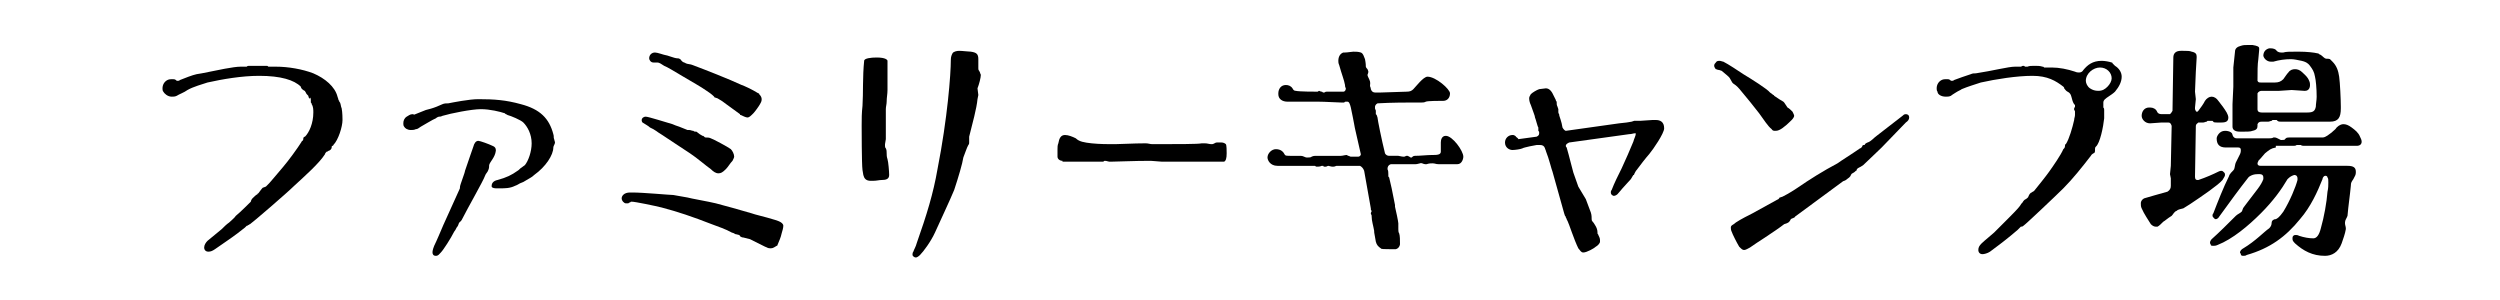 <?xml version="1.0" encoding="utf-8"?>
<!-- Generator: Adobe Illustrator 25.3.1, SVG Export Plug-In . SVG Version: 6.00 Build 0)  -->
<svg version="1.1" id="レイヤー_1" xmlns="http://www.w3.org/2000/svg" xmlns:xlink="http://www.w3.org/1999/xlink" x="0px"
	 y="0px" width="300px" height="36px" viewBox="0 0 300 36" style="enable-background:new 0 0 300 36;" xml:space="preserve">
<g>
	<g>
		<path d="M29.6,8c0.1-0.1,0.2-0.1,0.3-0.1c0.1,0,0.1,0,0.2,0c0.1,0,0.1,0,0.2,0c0.1,0,0.7,0,1.1,0c0.3,0,0.5,0,0.6,0
			c0.1,0,0.1,0,0.2,0.1c0.2,0,0.8,0,0.9,0c1.5,0,3.2,0.3,4.5,0.8c1.4,0.6,2.6,1.6,2.9,2.8l0.1,0.3c0,0.1,0,0.1,0.1,0.2
			c0,0.1,0,0.1,0.1,0.2c0.1,0.2,0.1,0.5,0.2,0.7c0.1,0.5,0.1,1.3,0.1,1.4c0,0.8-0.5,2.4-1.1,3c0,0.1-0.1,0.1-0.1,0.1
			c-0.1,0-0.1,0.1-0.1,0.2c0,0.1,0,0.1-0.1,0.2c0,0.1-0.1,0.1-0.1,0.1c-0.1,0.1-0.1,0.1-0.2,0.1c-0.1,0.1-0.1,0.1-0.2,0.1
			c-0.1,0.1-0.2,0.2-0.2,0.3c-0.7,1.1-2.4,2.6-3.7,3.8c-0.8,0.8-5.1,4.5-5.3,4.6c-0.1,0-0.1,0.1-0.2,0.1c0,0-0.1,0.1-0.2,0.1
			c0,0-0.1,0.1-0.1,0.1c-0.1,0.1-0.1,0.1-0.1,0.1c-0.1,0.1-1.4,1.1-2.3,1.7c-0.4,0.3-0.9,0.6-1.3,0.9c-0.3,0.2-0.5,0.3-0.8,0.3
			c-0.3,0-0.5-0.2-0.5-0.5c0-0.3,0.2-0.6,0.4-0.8c0.4-0.3,1.3-1.1,1.7-1.4c0.3-0.3,0.6-0.6,0.9-0.8c0.3-0.3,0.6-0.5,0.8-0.8
			c0.5-0.4,1.6-1.5,1.8-1.7c0-0.1,0.1-0.3,0.2-0.4c0.2-0.2,0.4-0.4,0.6-0.5c0-0.1,0.1-0.1,0.1-0.1c0.1-0.1,0.2-0.3,0.3-0.4
			c0.1-0.1,0.2-0.3,0.3-0.3c0.1,0,0.2-0.1,0.3-0.1c0.3-0.3,0.6-0.6,1-1.1l1.1-1.3c0.6-0.7,1.7-2.2,2.2-3c0-0.1,0.1-0.1,0.1-0.1
			c0.1-0.1,0.1-0.2,0.1-0.3c0-0.1,0.1-0.2,0.2-0.2c0.5-0.5,1-1.6,1-2.9c0-0.3,0-0.7-0.2-1c0-0.1,0-0.1-0.1-0.2v-0.3
			c0-0.1,0-0.2-0.1-0.3C37.2,12,37,11.7,37,11.5c-0.1-0.1-0.3-0.3-0.3-0.4c-0.1-0.1-0.1-0.2-0.1-0.2c-0.1,0-0.1,0-0.2-0.1
			c-0.2-0.1-0.3-0.3-0.3-0.4c-0.8-0.8-2.4-1.3-5-1.3c-2.1,0-4.4,0.4-6.2,0.8c-0.6,0.2-1.7,0.5-2.4,0.9c-0.4,0.3-1,0.5-1.3,0.7
			c-0.2,0.1-0.4,0.1-0.6,0.1c-0.5,0-0.9-0.4-1-0.6c-0.1-0.1-0.1-0.3-0.1-0.4c0-0.4,0.2-0.8,0.6-1c0.2-0.1,0.4-0.1,0.6-0.1
			c0.1,0,0.3,0,0.4,0.1c0.1,0.1,0.1,0.1,0.2,0.1c0.1,0,0.2,0,0.3-0.1c0.5-0.2,1.5-0.6,2-0.7l0.6-0.1C26.2,8.4,28,8,28.9,8H29.6z"/>
		<path d="M49.6,13.8c0.2-0.1,1.3-0.5,1.5-0.6c0.4-0.1,0.8-0.2,1.3-0.4c0.2-0.1,0.5-0.2,0.7-0.3s0.5-0.1,0.7-0.1
			c0.5-0.1,2.5-0.5,3.6-0.5c1.9,0,3.3,0.1,5.1,0.6c2.3,0.6,3.4,1.7,3.9,3.6c0.1,0.3,0,0.4,0.1,0.6c0,0.1,0.1,0.3,0.1,0.4
			c0,0.2-0.2,0.4-0.2,0.6c0,0.9-0.9,2.3-2.3,3.3c-0.3,0.3-0.6,0.4-0.9,0.6c-0.3,0.2-0.5,0.3-0.8,0.4c-0.2,0.1-0.3,0.2-0.6,0.3
			c-0.6,0.3-1.2,0.3-1.8,0.3h-0.3c-0.3,0-0.6,0-0.7-0.2c0-0.1,0-0.1,0-0.1c0-0.3,0.2-0.6,0.7-0.7c1.1-0.3,1.7-0.6,2.4-1.1
			c0.2-0.1,0.3-0.3,0.5-0.4c0.1-0.1,0.3-0.2,0.4-0.3c0.4-0.5,0.8-1.6,0.8-2.6c0-1.1-0.5-2-1-2.5c-0.3-0.3-1.5-0.8-1.9-0.9
			c-0.1-0.1-0.3-0.1-0.3-0.2c-0.6-0.2-1.8-0.5-2.9-0.5c-1.1,0-3.6,0.5-4.6,0.8c-0.2,0.1-0.3,0.1-0.4,0.1c-0.1,0-0.3,0.1-0.4,0.2
			c-0.3,0.1-1.6,0.9-1.8,1c-0.3,0.2-0.4,0.3-0.6,0.3c-0.2,0.1-0.4,0.1-0.6,0.1c-0.4,0-0.7-0.2-0.8-0.4c-0.1-0.1-0.1-0.3-0.1-0.4
			c0-0.3,0.1-0.6,0.4-0.8c0.2-0.1,0.4-0.3,0.7-0.3c0.1,0,0.3,0.1,0.3,0.1L49.6,13.8z M55.1,22.8c0.1-0.2,0.1-0.2,0.1-0.4
			c0-0.2,0.6-1.7,0.6-1.9c0.5-1.5,0.8-2.3,1-2.9c0.1-0.4,0.3-0.7,0.6-0.7c0.2,0,1.3,0.4,1.7,0.6c0.3,0.1,0.4,0.3,0.4,0.5
			c0,0.1,0,0.1,0,0.1c-0.1,0.8-0.7,1.3-0.8,1.7c0,0.1,0,0.4-0.1,0.6c-0.1,0.3-0.3,0.4-0.4,0.7c-0.2,0.6-2.1,3.9-2.8,5.3
			c-0.1,0.1-0.1,0.2-0.2,0.2c0,0.1-0.1,0.1-0.1,0.1c-0.1,0.2-0.1,0.4-0.3,0.6c-0.1,0.2-0.2,0.4-0.3,0.5c-0.4,0.8-1.3,2.2-1.6,2.5
			c-0.2,0.2-0.3,0.4-0.6,0.4c-0.3,0-0.4-0.2-0.4-0.4c0-0.1,0-0.3,0.2-0.8c0.3-0.6,0.8-1.8,1.1-2.5L55.1,22.8z"/>
		<path d="M87.8,27.9c-0.7-0.4-1.6-0.7-2.4-1c-2.3-0.9-4.1-1.5-6-2c-0.8-0.2-3.2-0.7-3.6-0.7c-0.1,0-0.1,0-0.2,0.1
			c-0.1,0-0.1,0-0.2,0.1c-0.1,0-0.2,0-0.3,0c-0.2,0-0.5-0.3-0.5-0.6s0.3-0.7,1-0.7h0.3c1.3,0,4.5,0.3,4.9,0.3l1.7,0.3
			c0.3,0.1,2.6,0.5,3.4,0.7c0.8,0.2,3.3,0.9,4.3,1.2c0.2,0.1,1.9,0.5,2.5,0.7c0.3,0.1,1.3,0.3,1.3,0.8c0,0.2-0.1,0.6-0.2,0.9
			c-0.1,0.5-0.3,0.9-0.5,1.4c0,0.1-0.1,0.1-0.1,0.1c-0.2,0.1-0.4,0.3-0.7,0.3c-0.4,0-0.4-0.1-0.7-0.2L90,28.7l-0.8-0.2
			c-0.2,0-0.3-0.1-0.3-0.1c-0.1,0-0.1-0.1-0.1-0.1c-0.1-0.1-0.1-0.1-0.1-0.1l-0.4-0.1c-0.1,0-0.1,0-0.2-0.1L87.8,27.9z M82.7,15.6
			c0.2,0,0.3,0.1,0.5,0.1c0.1,0.1,0.2,0.1,0.3,0.1c0.1,0,0.1,0,0.2,0.1c0.1,0.1,0.4,0.3,0.6,0.4c0.1,0,0.1,0,0.2,0.1
			c0.1,0.1,0.1,0.1,0.2,0.1c0.2,0,0.4,0,0.6,0.1c0.3,0.1,2,1,2.4,1.3c0.2,0.2,0.4,0.6,0.4,0.9c0,0.1-0.1,0.3-0.2,0.5
			c-0.3,0.3-0.5,0.7-0.8,1c-0.4,0.4-0.6,0.5-0.9,0.5c-0.3,0-0.6-0.2-0.9-0.5c-0.7-0.5-1.6-1.3-2.5-1.9c-1.1-0.7-3.6-2.4-3.8-2.5
			c-0.1-0.1-0.3-0.2-0.6-0.4L78,15.3c-0.2-0.2-0.6-0.4-0.9-0.6C77,14.6,77,14.4,77,14.4c0-0.2,0.2-0.4,0.5-0.4
			c0.3,0,2.5,0.7,3.2,0.9c0.2,0.1,0.5,0.2,0.8,0.3c0.3,0.1,0.7,0.3,1,0.4L82.7,15.6z M86.6,12.1l-0.5-0.3l-0.3-0.1
			c-0.1,0-0.1-0.1-0.1-0.1c-0.3-0.3-0.6-0.5-0.9-0.7C84.1,10.4,83,9.8,82,9.2S80,8,79.7,7.9c-0.3-0.2-0.6-0.4-0.8-0.4
			c-0.2,0-0.4,0-0.5,0c-0.3,0-0.5-0.3-0.5-0.5c0-0.4,0.3-0.7,0.7-0.7c0.3,0,1.1,0.3,1.2,0.3c0.1,0,0.4,0.1,0.7,0.2
			C80.8,6.9,81.1,7,81.3,7c0.1,0,0.2,0,0.3,0.1c0.1,0,0.1,0.1,0.1,0.1l0.2,0.2c0.1,0.1,0.3,0.1,0.4,0.2c0.2,0.1,0.6,0.1,0.8,0.2
			c1.6,0.6,4.4,1.7,5.9,2.4c0.3,0.1,1.2,0.5,2,1c0.1,0,0.1,0,0.1,0.1c0.2,0.2,0.3,0.4,0.3,0.6c0,0.3-0.1,0.4-0.2,0.6
			c-0.1,0.2-0.6,0.9-0.8,1.1c-0.3,0.3-0.5,0.5-0.7,0.5c-0.2,0-0.6-0.2-0.8-0.3c-0.1,0-0.1,0-0.1-0.1L86.6,12.1z"/>
		<path d="M106.3,16.7l-0.1,0.6v0.2c0,0.1,0,0.2,0.1,0.3c0.1,0.2,0.1,0.4,0.1,0.6c0,0.2,0,0.4,0.1,0.7c0.1,0.3,0.2,1.5,0.2,1.9
			c0,0.5-0.4,0.6-0.9,0.6c-0.3,0-0.6,0.1-1.1,0.1h-0.2c-0.6,0-0.8-0.3-0.9-0.7l-0.1-0.6c-0.1-0.7-0.1-5.1-0.1-5.3
			c0-0.9,0-1.5,0.1-2.4c0.1-1.5,0-3.5,0.2-5.4c0-0.3,0.8-0.4,1.5-0.4c1.1,0,1.3,0.3,1.3,0.4v3.5c0,0.5-0.1,0.9-0.1,1.4
			c0,0.3-0.1,0.6-0.1,0.9c0,0.2,0,0.4,0,0.6c0,0.3,0,0.6,0,0.9V16.7z M117.4,11.4l-0.1,0.5c-0.1,1.1-0.6,2.9-1,4.5
			c0,0.1,0,0.2,0,0.4c0,0.1,0,0.2,0,0.3c0,0.1,0,0.2-0.1,0.3c-0.1,0.2-0.2,0.4-0.3,0.7c-0.1,0.3-0.2,0.5-0.3,0.8
			c-0.1,0.7-0.6,2.4-1.1,3.9c-0.4,1-1.9,4.2-2.3,5.1c-0.5,1.1-1.4,2.3-1.8,2.7c-0.2,0.2-0.4,0.3-0.5,0.3c-0.2,0-0.4-0.2-0.4-0.3
			c0-0.1,0-0.3,0.1-0.4c0.1-0.3,0.3-0.6,0.4-1c1.2-3.4,2-6,2.5-8.9c1.2-6.1,1.6-11.4,1.6-13.1c0-0.4,0.1-0.6,0.2-0.8
			c0.1-0.2,0.5-0.3,0.8-0.3c0.4,0,1.1,0.1,1.4,0.1c0.7,0.1,0.9,0.3,0.9,0.9c0,0.3,0,0.7,0,1.1c0,0.1,0,0.2,0.1,0.3l0.1,0.2
			c0,0.1,0.1,0.2,0.1,0.3c0,0.3-0.2,1.1-0.4,1.6L117.4,11.4z"/>
		<path d="M127.5,19.3c-0.3,0-0.6-0.2-0.6-0.5c0-0.3,0-0.7,0-0.9c0-0.2,0-0.5,0.1-0.7c0.1-0.6,0.3-1,0.8-1c0.4,0,0.9,0.2,1.3,0.4
			c0.4,0.4,1,0.5,1.9,0.6c0.9,0.1,2.1,0.1,2.4,0.1h0.4c0.7,0,2.2-0.1,3.6-0.1h0.1c0.3,0,0.5,0.1,0.8,0.1c2.9,0,5.5,0,5.9-0.1
			c0.2,0,0.4,0,0.4,0c0.3,0,0.5,0.1,0.8,0.1c0.3,0,0.4-0.2,0.6-0.2c0.2,0,0.4,0,0.6,0s0.4,0.1,0.5,0.2c0.1,0.1,0.1,0.8,0.1,1.1
			c0,0.6-0.1,0.9-0.3,1c-0.1,0-0.3,0-0.6,0c-0.7,0-3.7,0-6.9,0c-0.3,0-1-0.1-1.3-0.1c-2.1,0-4,0.1-4.7,0.1c-0.2,0-0.3,0-0.3,0
			c-0.1,0-0.3-0.1-0.5-0.1c-0.1,0-0.1,0-0.2,0.1c-0.1,0-0.1,0-0.2,0H127.5z"/>
		<path d="M167.8,27.5c0,0.1,0,0.4,0.1,0.5c0.1,0.3,0.1,0.8,0.1,1.3c0,0.1-0.1,0.5-0.5,0.6c-0.2,0-0.6,0-0.8,0c-0.5,0-1,0-1-0.1
			c-0.3-0.2-0.5-0.4-0.6-0.8c-0.2-1.2-0.2-1-0.2-1.3c-0.1-0.6-0.3-1.2-0.3-1.7v-0.1c0-0.1-0.1-0.2-0.1-0.3s0.1-0.2,0.1-0.3
			c-0.1-0.1-0.1-0.1-0.1-0.3l-0.8-4.5c-0.1-0.3-0.3-0.5-0.5-0.6h-2.4c-0.1,0-0.2,0-0.4,0c-0.1,0-0.2,0.1-0.4,0.1h-0.1
			c-0.2,0-0.4-0.1-0.5-0.1c-0.1,0-0.2,0.1-0.3,0.1c-0.1,0-0.1,0-0.2,0c-0.1,0-0.1-0.1-0.1-0.1c0,0-0.1,0-0.1,0c0,0-0.1,0-0.1,0
			c-0.2,0.1-0.4,0.1-0.6,0.1c-0.1,0-0.2-0.1-0.2-0.1h-0.3l-2,0h-2.2c-0.9,0-1.2-0.7-1.2-1c0-0.5,0.5-1,1-1c0.6,0,0.9,0.3,1.1,0.7
			c0.1,0.1,0.3,0.1,0.6,0.1l1.3,0c0.3,0,0.5,0.2,0.7,0.2h0.1c0.2,0,0.4,0,0.5-0.1c0.2-0.1,0.4-0.1,0.5-0.1h0.3l2.7,0
			c0.2,0,0.5-0.1,0.7-0.1c0.1,0,0.1,0.1,0.2,0.1c0.1,0,0.2,0.1,0.3,0.1c0.1,0,0.2,0,0.3,0c0.1,0,0.3,0,0.6,0c0.1,0,0.3-0.1,0.3-0.3
			c-0.3-1.4-0.8-3.4-0.8-3.6c0-0.1-0.3-1.5-0.4-2c-0.1-0.4-0.2-0.7-0.4-0.7c-0.1,0-0.1,0-0.2,0c-0.1,0-0.1,0-0.2,0.1h-0.4
			c-0.4,0-1.9-0.1-2.7-0.1h-3.7c-0.6,0-1.1-0.3-1.1-0.9v-0.1c0-0.5,0.3-1,0.9-1c0.3,0,0.6,0.1,0.8,0.4c0.1,0.2,0.2,0.3,0.4,0.3
			c0.4,0.1,2.3,0.1,2.6,0.1c0.1,0,0.1-0.1,0.2-0.1c0,0,0.2,0.1,0.3,0.1c0.1,0,0.1,0.1,0.2,0.1c0,0,0.1,0,0.1,0
			c0.1,0,0.1-0.1,0.3-0.1h2c0.2,0,0.3-0.2,0.3-0.4c-0.1-0.2-0.1-0.3-0.1-0.4c-0.1-0.6-0.4-1.3-0.7-2.4c-0.1-0.2-0.1-0.4-0.1-0.5
			c0-0.6,0.3-0.9,0.6-1c0.1,0,0.1,0,0.2,0c0.3,0,0.8-0.1,1-0.1c0.3,0,0.6,0,0.9,0.1c0.3,0.1,0.4,0.6,0.5,0.8
			c0.1,0.5,0.1,0.8,0.1,0.9c0,0.1,0.2,0.3,0.2,0.3c0.1,0.2,0.1,0.3,0.1,0.3c0,0.2-0.1,0.3-0.1,0.4s0.1,0.3,0.2,0.5
			c0.2,0.4,0.1,0.6,0.1,0.8c0,0.1,0.1,0.2,0.1,0.4c0.1,0.3,0.3,0.4,0.5,0.4h0.1c0.3,0,0.5,0,0.6,0c0.1,0,2.9-0.1,3.1-0.1
			c0.4,0,0.6-0.1,0.8-0.3c0.3-0.3,1.2-1.5,1.7-1.5c1,0,2.7,1.5,2.7,2c0,0.6-0.4,0.9-0.8,0.9c-0.4,0-1.9,0-2.1,0.1
			c-0.2,0.1-0.3,0.1-0.5,0.1c-0.1,0-0.3,0-0.4,0h-0.4c-0.9,0-2.8,0-4.5,0.1c-0.2,0.1-0.3,0.3-0.3,0.4v0.1L165,13
			c0,0.1,0.1,0.2,0.1,0.3v0.2c0,0.1,0,0.1,0,0.2c0,0,0.1,0.1,0.1,0.1l0.1,0.3c0,0.2,0.5,2.7,0.9,4.3c0.1,0.2,0.3,0.3,0.5,0.3h0.1
			c0.1,0,0.5,0,0.7,0h0.3c0.1,0,0.4,0.1,0.6,0.1h0.1c0.1,0,0.2-0.1,0.3-0.1h0.1c0.3,0.1,0.3,0.2,0.4,0.2h0.1
			c0.1-0.1,0.2-0.2,0.4-0.2c0.6,0,1.5-0.1,2-0.1c0.6,0,1.1,0,1.1-0.4v-0.1c0-0.2,0-0.8,0-1c0-0.3,0.1-0.8,0.6-0.8
			c0.8,0,2.1,1.8,2.1,2.5c0,0.3-0.2,0.9-0.7,0.9h-2.3c-0.3,0-0.4-0.1-0.7-0.1c-0.2,0-0.4,0-0.7,0.1H171c-0.2,0-0.4-0.2-0.6-0.1
			c-0.1,0-0.3,0.1-0.5,0.1c-0.1,0-1.4,0-3,0c-0.3,0.1-0.4,0.3-0.4,0.6c0.1,0.2,0.1,0.4,0.1,0.6c0,0.1,0,0.1,0,0.2
			c0,0.1,0,0.1,0.1,0.2c0.1,0.4,0.2,0.9,0.3,1.3l0.4,2c0,0.1,0,0.1,0,0.2c0.1,0.4,0.4,1.8,0.4,2c0,0,0,0.1,0,0.2V27.5z"/>
		<path d="M190.3,23.9l0.6,1.6c0.1,0.3,0.1,0.6,0.1,0.8c0,0.3,0.2,0.3,0.4,0.7c0.2,0.3,0.3,0.6,0.3,0.9V28c0,0.1,0.1,0.1,0.1,0.2
			c0.1,0.2,0.2,0.4,0.2,0.6c0,0.1,0,0.1,0,0.2c0,0.2-0.3,0.5-0.5,0.6c-0.2,0.2-1.1,0.7-1.5,0.7c-0.3,0-0.4-0.3-0.6-0.5
			c-0.5-1-1.1-2.9-1.3-3.3c-0.1-0.1-0.1-0.3-0.2-0.4c0-0.1,0-0.1-0.1-0.2l-0.1-0.3l-1.4-5c-0.1-0.2-0.4-1.5-0.8-2.5
			c0-0.1-0.1-0.2-0.1-0.3c-0.1-0.3-0.3-0.4-0.6-0.4h-0.4c-0.1,0-1.6,0.3-1.7,0.4c-0.2,0.1-0.9,0.2-1.2,0.2c-0.4,0-0.9-0.3-0.9-0.9
			c0-0.5,0.4-0.9,0.9-0.9c0.1,0,0.2,0,0.3,0.1c0.1,0,0.1,0.1,0.1,0.1c0.1,0.1,0.3,0.2,0.3,0.3l2.2-0.3c0.2-0.1,0.3-0.2,0.3-0.4
			c0-0.1,0-0.1,0-0.1c0-0.1,0-0.1-0.1-0.2l0-0.1c0-0.1,0-0.1,0-0.2v-0.1c-0.1-0.1-0.3-1-0.4-1.2c0-0.2-0.2-0.6-0.5-1.5
			c-0.1-0.2-0.2-0.5-0.2-0.8c0-0.2,0.1-0.3,0.2-0.5c0.2-0.2,0.7-0.5,1-0.6c0.1,0,0.7-0.1,0.8-0.1c0.4,0,0.7,0.3,1,1l0.2,0.4
			c0,0.1,0,0.1,0.1,0.2c0,0.3,0,0.4,0.1,0.6l0.1,0.3c0,0.1,0,0.1,0,0.2v0.1c0,0.1,0,0.2,0.1,0.3l0,0.1c0,0.1,0.3,0.8,0.4,1.5
			c0.1,0.2,0.3,0.4,0.4,0.4l6.4-0.9l0.9-0.1l0.6-0.1l0.3-0.1c0.1,0,0.1,0,0.2,0l0.5,0c0.3,0,1.2-0.1,1.5-0.1c0.1,0,0.3,0,0.4,0
			c0.5,0,1,0.2,1,1c0,0.6-1.3,2.5-1.8,3.1c-0.2,0.2-1.3,1.6-1.5,1.9c-0.1,0.1-0.2,0.3-0.3,0.5c0,0.1,0,0.1-0.1,0.1l-0.3,0.5
			c-0.2,0.2-0.8,0.9-1,1.1c-0.1,0.1-0.4,0.5-0.6,0.7c-0.1,0.1-0.3,0.2-0.4,0.2c0,0-0.1,0-0.1,0c-0.2-0.1-0.3-0.2-0.3-0.4
			c0-0.1,0-0.2,0.1-0.3c0.3-0.8,0.8-1.8,1.2-2.6c0.5-1.1,1-2.2,1.4-3.2c0.1-0.4,0.3-0.7,0.3-1c-0.1,0-0.1,0-0.2,0
			c-0.1,0-0.3,0.1-0.6,0.1l-7.2,1c-0.2,0.1-0.4,0.2-0.4,0.4c0,0.1,0,0.1,0.1,0.2c0.3,1,0.7,2.7,0.8,3l0.6,1.7L190.3,23.9z"/>
		<path d="M213.5,11.9l0.5,0.3c0.1,0.1,0.1,0.1,0.1,0.1l0.4,0.6c0.2,0.1,0.4,0.3,0.6,0.5c0.1,0.2,0.2,0.4,0.2,0.5s-0.1,0.3-0.3,0.5
			c-0.2,0.2-1,1-1.5,1.2c-0.2,0.1-0.4,0.1-0.5,0.1c-0.1,0-0.3,0-0.4-0.2c-0.5-0.4-0.9-1.1-1.5-1.9c-0.7-0.9-1.5-1.9-2.1-2.6
			c-0.4-0.5-0.6-0.7-0.9-0.9c-0.2-0.1-0.3-0.3-0.4-0.5c-0.2-0.4-0.3-0.4-0.5-0.6l-0.6-0.5l-0.3-0.1c-0.2,0-0.3-0.1-0.4-0.1
			c-0.1-0.1-0.2-0.3-0.2-0.4c0-0.2,0.1-0.3,0.2-0.4c0.1-0.2,0.3-0.2,0.5-0.2c0.1,0,0.3,0.1,0.4,0.1c0.6,0.3,1.8,1.1,2.4,1.5
			c1,0.6,2.9,1.8,3.2,2.2l0.4,0.3c0.1,0,0.1,0.1,0.1,0.1L213.5,11.9z M224.1,17.1c0.4-0.1,0.8-0.6,1.1-0.8l3.1-2.4
			c0.1-0.1,0.2-0.2,0.4-0.2c0.2,0,0.4,0.1,0.4,0.4c0,0.2-0.1,0.4-0.4,0.6l-2.9,3c-0.5,0.5-2,1.9-2.2,2.1l-0.3,0.2l-0.2,0.1
			c-0.2,0.1-0.3,0.2-0.3,0.3c0,0.1-0.1,0.1-0.1,0.1c-0.1,0.1-0.2,0.2-0.4,0.3c-0.1,0-0.1,0.1-0.2,0.2c0,0.1-0.1,0.2-0.2,0.3
			c-0.1,0.1-0.3,0.2-0.4,0.3c-0.1,0.1-0.3,0.1-0.4,0.2l-5.7,4.2c0,0.1-0.1,0.1-0.1,0.1c-0.1,0.1-0.3,0.1-0.4,0.2
			c-0.1,0.2-0.2,0.4-0.5,0.5l-0.3,0.1c-0.5,0.4-1.4,1-2.3,1.6c-0.5,0.3-1.5,1-1.8,1.2c-0.2,0.1-0.5,0.3-0.7,0.3
			c-0.2,0-0.3-0.1-0.6-0.4c-0.3-0.5-0.8-1.5-0.9-1.8c-0.1-0.2-0.1-0.4-0.1-0.5c0-0.3,0.3-0.3,0.6-0.6c0.6-0.4,1.6-0.9,2-1.1l2.9-1.6
			l0.2-0.1l0.1-0.1c0-0.1,0.1-0.1,0.1-0.1l0.3-0.1c0.2-0.1,0.8-0.4,1.7-1c1.6-1.1,3.2-2.1,4.9-3c0.4-0.3,1.7-1.1,2.7-1.8
			c0.1,0,0.2-0.1,0.3-0.3c0-0.1,0.1-0.1,0.2-0.1s0.1-0.1,0.1-0.1c0.1-0.1,0.1-0.1,0.1-0.1L224.1,17.1z"/>
		<path d="M242.1,27.6c-0.1,0.1-1.3,1.1-2.1,1.7c-0.4,0.3-0.8,0.6-1.2,0.9c-0.3,0.2-0.7,0.3-0.9,0.3c-0.3,0-0.5-0.2-0.5-0.5
			c0-0.3,0.1-0.5,0.4-0.8c0.3-0.3,1.3-1.1,1.5-1.3l1.6-1.6c0.4-0.4,1.3-1.3,1.5-1.6c0.1-0.2,0.2-0.3,0.3-0.4
			c0.1-0.2,0.3-0.4,0.4-0.4c0.1-0.1,0.3-0.2,0.3-0.3c0.1-0.3,0.3-0.5,0.4-0.5c0.1-0.1,0.2-0.1,0.3-0.2c0.4-0.5,1.3-1.6,1.8-2.3
			c0.5-0.7,1.4-2,1.7-2.7l0.1-0.1c0,0,0.1-0.1,0.1-0.3c0-0.1,0-0.2,0.1-0.2c0.4-0.6,0.8-2,1-2.9c0-0.2,0.1-0.4,0.1-0.6
			c0-0.1,0-0.1,0-0.2c0-0.1,0-0.2,0-0.2c0-0.1,0-0.1-0.1-0.2V13c0-0.1,0.1-0.1,0.1-0.2v-0.2c-0.3-0.2-0.4-1-0.5-1.2
			c-0.1-0.2-0.2-0.3-0.4-0.4c-0.2-0.1-0.3-0.3-0.4-0.4c0-0.1,0-0.1-0.1-0.2c-0.9-0.7-1.9-1.3-3.7-1.3c-1.9,0-4.4,0.4-6.2,0.8
			c-0.6,0.2-1.6,0.5-2.3,0.8c-0.1,0.1-0.4,0.2-0.7,0.4s-0.5,0.3-0.6,0.4c-0.2,0.1-0.4,0.1-0.6,0.1c-0.6,0-1-0.3-1-0.6
			c-0.1-0.1-0.1-0.3-0.1-0.4c0-0.4,0.2-0.8,0.6-1c0.2-0.1,0.4-0.1,0.6-0.1s0.3,0,0.4,0.1c0.1,0.1,0.2,0.1,0.2,0.1
			c0.1,0,0.2,0,0.3-0.1c0.5-0.2,1.4-0.5,2-0.7c0.2-0.1,0.4-0.1,0.6-0.1c2-0.3,3.9-0.8,4.7-0.8h0.5c0.1,0,0.2,0,0.2,0
			c0.1,0,0.1-0.1,0.3-0.1c0.1,0,0.1,0,0.2,0.1h0.3c0.2-0.1,0.5-0.1,0.9-0.1c0.3,0,0.6,0,0.9,0.1c0.1,0,0.1,0,0.2,0.1h0.9
			c0.9,0,1.9,0.2,2.8,0.5c0.2,0.1,0.4,0.1,0.5,0.1c0.2,0,0.4-0.1,0.5-0.3c0.5-0.6,1.1-1.1,2.2-1.1c0.4,0,0.9,0.1,1.2,0.2
			c0.1,0,0.1,0.1,0.1,0.1l0.3,0.3c0.5,0.3,0.8,0.8,0.8,1.3c0,0.6-0.3,1.2-0.8,1.8c-0.2,0.2-0.5,0.4-0.8,0.6
			c-0.3,0.2-0.6,0.4-0.6,0.7c0,0.1,0,0.1,0,0.1c0,0.2,0,0.4,0,0.5c0.1,0.1,0.1,0.2,0.1,0.3v0.1c0,0.1,0,0.3,0,0.5c0,0.2,0,0.3,0,0.4
			c-0.1,1-0.5,3-1,3.4c-0.1,0.1-0.1,0.2-0.1,0.3c0,0.1,0,0.1,0,0.2c0,0.2-0.1,0.3-0.2,0.3c-0.1,0.1-0.2,0.1-0.3,0.3
			c-1,1.3-2.2,2.8-3.3,3.9c-0.8,0.8-4.6,4.4-4.8,4.5c-0.1,0.1-0.2,0.1-0.3,0.1L242.1,27.6z M252.9,10.4c0.3-0.3,0.5-0.7,0.5-1
			c0-0.7-0.6-1.3-1.4-1.3c-0.8,0-1.7,0.7-1.7,1.6c0,0.3,0.2,0.7,0.5,0.9c0.3,0.2,0.6,0.3,1,0.3C252.3,10.9,252.6,10.7,252.9,10.4z"
			/>
		<path d="M263.4,21.2c0,0.3,0.1,0.4,0.3,0.4h0.1c0.9-0.3,1.8-0.7,2.4-1c0.2-0.1,0.3-0.1,0.4-0.1c0.1,0,0.2,0.1,0.3,0.2
			c0.1,0.1,0.1,0.2,0.1,0.3c0,0.1-0.1,0.3-0.3,0.6c-0.5,0.6-2.4,1.9-3.9,2.9l-0.8,0.5c-0.3,0.1-0.6,0.1-0.8,0.3
			c-0.3,0.1-0.4,0.4-0.6,0.6c-0.5,0.3-0.8,0.6-1,0.7c-0.3,0.3-0.5,0.5-0.7,0.6c-0.1,0-0.1,0-0.2,0c-0.2,0-0.4-0.1-0.6-0.3
			c-0.3-0.5-0.8-1.2-1.1-1.9c-0.1-0.2-0.1-0.4-0.1-0.6c0-0.3,0.2-0.5,0.4-0.6c0.7-0.2,1.7-0.5,2.8-0.8c0.3-0.2,0.4-0.4,0.4-0.7
			l0-0.9l-0.1-0.5l0.1-1l0.1-4.8c-0.1-0.3-0.2-0.4-0.4-0.4h-0.8l-1.4,0.1H258c-0.6,0-1-0.5-1-0.9c0-0.5,0.3-1,0.9-1h0.1
			c0.4,0,0.7,0.2,0.8,0.4c0.1,0.3,0.3,0.4,0.6,0.4h1c0.1-0.1,0.2-0.2,0.3-0.4l0.1-6.4c0-0.5,0.3-0.8,0.9-0.8h0.3c0.4,0,0.8,0,1,0.1
			c0.5,0.1,0.6,0.3,0.6,0.6v0.1l-0.1,1.7l-0.1,2.4l0.1,0.9l-0.1,1v0.2c0.1,0.2,0.1,0.3,0.2,0.3c0,0,0.1,0,0.1,0l0.1-0.1
			c0.3-0.4,0.6-0.8,0.8-1.2c0.2-0.3,0.5-0.5,0.8-0.5c0.3,0,0.6,0.2,0.8,0.5c0.4,0.5,0.7,0.9,1,1.4c0.1,0.2,0.2,0.4,0.2,0.6
			c0,0.4-0.2,0.6-0.8,0.6H266c-0.1,0-0.4,0-0.4-0.1l-0.1-0.1c0,0-0.1,0-0.3,0c-0.1,0-0.2,0-0.3,0l-0.1,0.1c-0.1,0-0.3,0.1-0.4,0.1
			h-0.6c-0.1,0.1-0.3,0.2-0.3,0.4L263.4,21.2z M273.1,17.7c-0.6,0.1-0.8,0.3-1.3,0.7c-0.2,0.2-0.4,0.5-0.8,0.9
			c0,0.1-0.1,0.2-0.1,0.3c0,0.2,0.1,0.3,0.4,0.3h10.4c0.7,0,1,0.2,1,0.7v0.1c0,0.3-0.1,0.4-0.3,0.8c-0.2,0.3-0.3,0.4-0.3,0.8
			c-0.1,1.1-0.3,2.4-0.4,3.6c-0.1,0.3-0.3,0.5-0.3,0.8v0.1c0,0.2,0.1,0.4,0.1,0.6c0,0.1,0,0.1,0,0.1c-0.1,0.6-0.3,1.1-0.5,1.7
			c-0.4,1.1-1.2,1.5-2,1.5c-1.5,0-2.6-0.6-3.6-1.5c-0.3-0.3-0.3-0.4-0.3-0.6c0-0.1,0-0.2,0.1-0.3c0.1-0.1,0.2-0.1,0.3-0.1
			c0.1,0,0.2,0,0.4,0.1c0.6,0.2,1.2,0.3,1.7,0.3c0.4,0,0.7-0.4,0.9-1.2c0.4-1.4,0.7-3.1,0.8-4.4c0.1-0.4,0.1-0.8,0.1-1.1
			c0-0.3,0-0.5-0.1-0.6c0-0.1-0.1-0.2-0.2-0.2c0,0-0.1,0-0.1,0c-0.1,0-0.3,0.2-0.3,0.4c-0.6,1.5-1.4,3.3-2.7,4.8
			c-1.7,2.1-3.6,3.5-6.4,4.3c-0.1,0.1-0.3,0.1-0.4,0.1s-0.3,0-0.3-0.2c0-0.1-0.1-0.1-0.1-0.2c0-0.2,0.2-0.4,0.4-0.5
			c1.5-0.9,2.5-2,3.1-2.4c0.2-0.2,0.3-0.4,0.3-0.7c0-0.2,0.2-0.4,0.5-0.4c0.2-0.1,0.4-0.2,0.9-0.9c0.8-1.3,1.5-3,1.7-3.8
			c0-0.1,0-0.1,0-0.2c0-0.2-0.1-0.4-0.4-0.4c-0.3,0.1-0.5,0.2-0.8,0.5c-0.7,1.2-1.7,2.6-3.2,4.1c-1.5,1.5-3.4,3.1-5.2,3.8
			c-0.2,0.1-0.4,0.1-0.5,0.1s-0.3,0-0.3-0.1c0-0.1-0.1-0.1-0.1-0.3c0-0.1,0.1-0.3,0.2-0.4c0.9-0.8,1.9-1.8,2.9-2.8
			c0.2-0.2,0.5-0.3,0.7-0.5c0.1-0.1,0.1-0.4,0.3-0.6l0.3-0.4c1.2-1.6,1.7-2.1,2-2.9c0-0.1,0-0.1,0-0.2c0-0.3-0.2-0.4-0.4-0.4h-0.3
			c-0.4,0-0.7,0.1-1,0.3l-0.1,0.1c-1.1,1.4-2.2,2.9-3.5,4.7c-0.1,0.2-0.3,0.3-0.4,0.3c-0.1,0-0.1,0-0.2-0.1
			c-0.1-0.1-0.2-0.2-0.2-0.3c0-0.1,0-0.2,0.1-0.3c0.5-1.3,1.2-3.1,1.9-4.5c0-0.1,0.1-0.2,0.1-0.2c0.1-0.2,0.4-0.4,0.5-0.6
			c0.1-0.3,0.1-0.6,0.2-0.8l0.5-1c0.1-0.2,0.1-0.4,0.1-0.5c0-0.2-0.1-0.3-0.3-0.3h-1.5c-0.8,0-1.1-0.4-1.1-1.1c0-0.2,0.3-0.9,1-0.9
			c0.5,0,0.9,0.2,0.9,0.5c0.1,0.3,0.3,0.4,0.5,0.4h3.9c0.1,0,0.4,0,0.5-0.1l0.1,0h0.1c0.1,0,0.3,0.1,0.3,0.1l0.4,0.2h0.1
			c0.1,0,0.4,0,0.4-0.1l0.1-0.1c0.1-0.1,0.3-0.1,0.4-0.1h4c0.4,0,0.8-0.4,1.1-0.6c0.3-0.3,0.4-0.3,0.6-0.6c0.3-0.3,0.6-0.4,0.8-0.4
			c0.3,0,0.6,0.1,1,0.4c0.4,0.3,0.8,0.6,1,1.1c0.1,0.2,0.2,0.4,0.2,0.6c0,0.3-0.2,0.5-0.6,0.5h-6.3c-0.1,0-0.3,0-0.4-0.1l-0.1,0
			c-0.1,0-0.2,0-0.2,0h-0.1l-0.1,0c-0.1,0.1-0.3,0.1-0.4,0.1H273.1z M270.9,15.1c0,0.3-0.1,0.5-0.6,0.6c-0.2,0.1-0.7,0.1-1.1,0.1
			h-0.4c-0.7,0-0.9-0.3-0.9-0.6l0-2.7l0.1-2.1V8.1l0.2-1.9c0-0.4,0.3-0.6,0.7-0.7c0.3-0.1,0.5-0.1,0.8-0.1s0.5,0,0.6,0
			c0.6,0.1,0.8,0.2,0.8,0.4V6L271,7.1c-0.1,0.6-0.1,1.5-0.1,2.6c0.1,0.2,0.2,0.2,0.4,0.2h1.7c0.4,0,0.7-0.1,1-0.4
			c0.3-0.4,0.4-0.6,0.6-0.8c0.2-0.3,0.5-0.4,0.8-0.4c0.3,0,0.6,0.1,0.9,0.4c0.3,0.3,0.6,0.5,0.8,1c0.1,0.2,0.1,0.4,0.1,0.5
			c0,0.4-0.2,0.7-0.6,0.7h-0.1l-1.5-0.1l-1.5,0.1l-2.1,0c-0.2,0-0.4,0.1-0.5,0.3l0,1.9c0,0.3,0.2,0.4,0.5,0.4h5.5
			c0.7,0,0.9-0.2,1-0.7c0-0.3,0.1-0.8,0.1-1.2c0-1-0.1-2-0.2-2.4c-0.1-0.6-0.3-0.9-0.6-1.3c-0.3-0.4-0.6-0.5-1-0.6
			c-0.5-0.1-0.9-0.2-1.3-0.2c-0.7,0-1.4,0.1-2.1,0.3c-0.1,0-0.2,0-0.3,0c-0.4,0-0.8-0.3-0.9-0.7V6.7c0-0.5,0.3-0.8,0.7-0.9
			c0.1,0,0.1,0,0.2,0c0.3,0,0.6,0.1,0.7,0.3c0.1,0.1,0.3,0.2,0.5,0.2c0.1,0,0.2,0,0.3,0c0.3-0.1,0.8-0.1,1.5-0.1h0.4
			c0.9,0,1.8,0.1,2.2,0.2c0.1,0,0.1,0,0.2,0.1c0.3,0.1,0.4,0.3,0.7,0.5c0.2,0.1,0.4,0,0.6,0.1c0.1,0.1,0.2,0.2,0.3,0.3
			c0.5,0.5,0.7,1.1,0.8,1.8c0.1,0.7,0.2,2.7,0.2,3.6V13c0,1.1-0.3,1.6-1.3,1.6l-5.9,0c-0.1,0-0.3,0-0.4-0.1l-0.1-0.1
			c-0.1,0-0.1,0-0.2,0c-0.1,0-0.3,0-0.3,0l-0.1,0.1c-0.1,0-0.3,0.1-0.4,0.1h-0.8c-0.3,0-0.4,0.1-0.5,0.3V15.1z"/>
	</g>
</g>
</svg>
